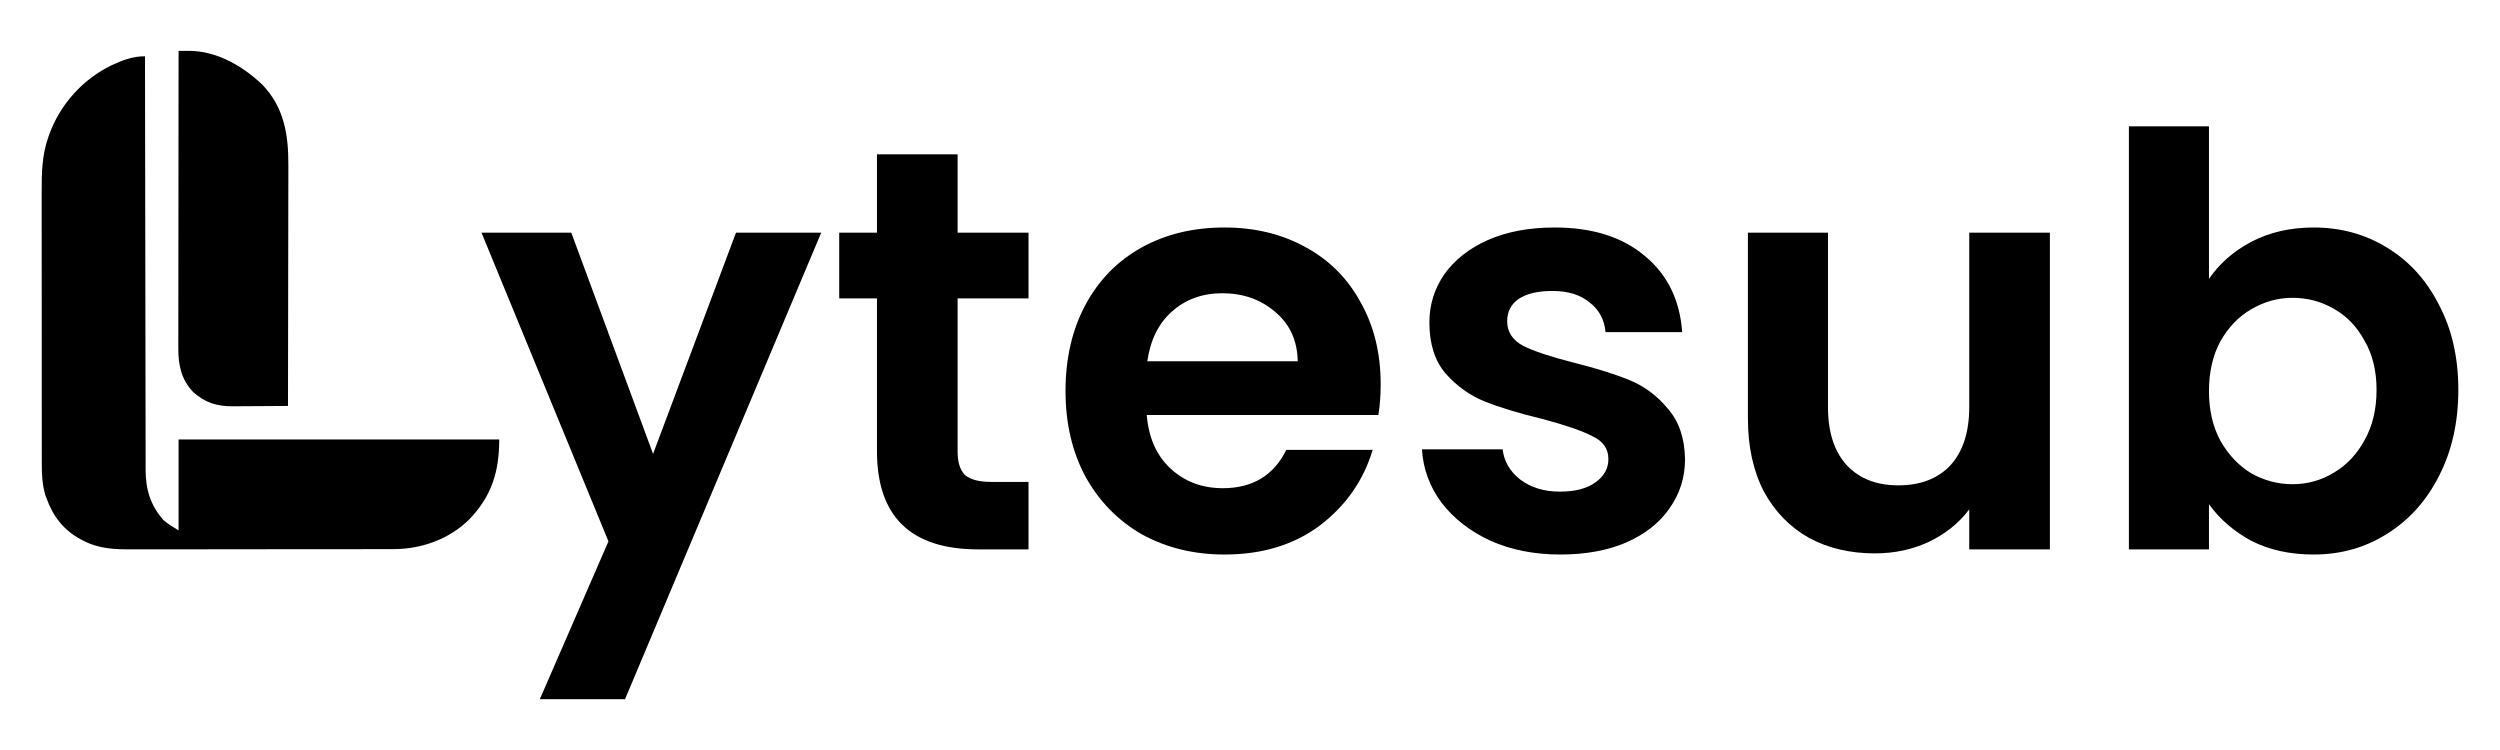 <svg width="3000" height="900" viewBox="0 0 3000 900" fill="none" xmlns="http://www.w3.org/2000/svg">
<path d="M173.995 67.571C173.996 68.654 173.997 69.737 173.998 70.853C174.074 135.045 174.17 199.236 174.292 263.428C174.307 271.136 174.321 278.845 174.336 286.553C174.339 288.087 174.342 289.622 174.344 291.203C174.39 316.048 174.423 340.893 174.45 365.737C174.478 391.232 174.521 416.727 174.578 442.221C174.612 457.952 174.635 473.682 174.644 489.413C174.651 500.201 174.672 510.989 174.704 521.777C174.722 528 174.734 534.224 174.729 540.447C174.725 546.15 174.738 551.853 174.766 557.556C174.773 559.614 174.773 561.671 174.766 563.729C174.695 587.092 180.556 606.671 196.357 624.323C201.863 629.003 208.193 632.628 214.291 636.506C214.291 600.499 214.291 564.493 214.291 527.395C341.265 527.395 468.238 527.395 599.06 527.395C599.06 566.327 589.898 595.713 562.663 623.715C538.548 647.292 505.291 659.036 471.953 658.935C469.764 658.944 469.764 658.944 467.531 658.953C462.685 658.97 457.839 658.968 452.993 658.965C449.5 658.973 446.008 658.982 442.515 658.992C434.039 659.013 425.563 659.021 417.087 659.022C410.192 659.023 403.296 659.029 396.4 659.037C376.81 659.06 357.219 659.072 337.629 659.07C336.575 659.07 335.521 659.07 334.435 659.069C333.38 659.069 332.325 659.069 331.238 659.069C314.142 659.068 297.046 659.093 279.95 659.13C262.357 659.167 244.763 659.185 227.17 659.183C217.308 659.182 207.447 659.189 197.585 659.217C189.189 659.24 180.794 659.246 172.398 659.228C168.122 659.22 163.848 659.222 159.572 659.242C138.238 659.335 118.956 658.801 99.657 648.684C98.371 648.019 98.371 648.019 97.059 647.34C76.365 636.201 63.491 619.568 55.704 597.538C55.274 596.424 54.843 595.311 54.399 594.164C50.927 582.31 50.123 570.468 50.166 558.18C50.161 556.649 50.156 555.118 50.151 553.541C50.14 549.339 50.14 545.137 50.146 540.935C50.149 536.384 50.137 531.834 50.128 527.283C50.111 518.385 50.109 509.488 50.112 500.59C50.114 493.35 50.112 486.11 50.106 478.871C50.105 477.837 50.105 476.804 50.104 475.739C50.102 473.639 50.101 471.54 50.099 469.44C50.085 449.777 50.088 430.114 50.096 410.451C50.102 392.504 50.088 374.558 50.063 356.611C50.038 338.141 50.027 319.671 50.032 301.201C50.035 290.848 50.032 280.496 50.013 270.143C49.998 261.328 49.996 252.513 50.011 243.697C50.019 239.209 50.021 234.721 50.005 230.232C49.942 207.869 50.367 186.349 57.817 164.991C58.309 163.561 58.309 163.561 58.811 162.101C72.028 125.333 99.109 95.117 134.267 78.125C146.964 72.218 159.829 67.394 173.995 67.571Z" fill="black"/>
<path d="M214.291 61.076C217.416 61.053 220.54 61.036 223.665 61.022C224.545 61.015 225.424 61.008 226.331 61.001C259.86 60.892 291.578 79.345 315.028 101.861C340.931 128.867 346.199 161.886 346.023 197.807C346.022 200.97 346.023 204.134 346.025 207.298C346.026 214.075 346.015 220.853 345.993 227.631C345.961 237.43 345.951 247.229 345.946 257.029C345.938 272.932 345.912 288.835 345.875 304.739C345.839 320.176 345.811 335.613 345.795 351.05C345.794 352.004 345.793 352.958 345.792 353.94C345.787 358.724 345.782 363.509 345.777 368.293C345.737 407.905 345.668 447.516 345.581 487.128C335.128 487.219 324.675 487.288 314.221 487.33C309.366 487.35 304.511 487.378 299.657 487.422C294.962 487.465 290.268 487.488 285.573 487.498C283.791 487.505 282.01 487.519 280.228 487.54C260.78 487.762 246.149 483.502 231.596 470.242C217.642 455.606 213.874 437.836 213.979 418.313C213.977 416.781 213.974 415.248 213.972 413.67C213.969 409.446 213.977 405.222 213.99 400.998C214.001 396.432 213.997 391.866 213.995 387.299C213.994 379.398 214.002 371.497 214.017 363.595C214.038 352.172 214.044 340.748 214.048 329.324C214.053 310.787 214.071 292.251 214.095 273.714C214.119 255.713 214.138 237.711 214.149 219.71C214.149 218.599 214.15 217.489 214.151 216.344C214.154 210.773 214.157 205.202 214.161 199.631C214.188 153.446 214.233 107.261 214.291 61.076Z" fill="black"/>
<path d="M2650.76 334.741C2663.12 316.446 2680.05 301.581 2701.55 290.146C2723.51 278.712 2748.45 272.995 2776.36 272.995C2808.85 272.995 2838.13 280.999 2864.21 297.007C2890.75 313.015 2911.57 335.884 2926.67 365.614C2942.22 394.886 2950 428.961 2950 467.838C2950 506.715 2942.22 541.247 2926.67 571.434C2911.57 601.163 2890.75 624.261 2864.21 640.727C2838.13 657.192 2808.85 665.425 2776.36 665.425C2747.99 665.425 2723.06 659.937 2701.55 648.959C2680.5 637.525 2663.57 622.889 2650.76 605.051V659.25H2554.68V151.561H2650.76V334.741ZM2851.86 467.838C2851.86 444.969 2847.05 425.302 2837.44 408.836C2828.29 391.913 2815.94 379.106 2800.38 370.416C2785.28 361.726 2768.81 357.381 2750.97 357.381C2733.58 357.381 2717.11 361.955 2701.55 371.102C2686.45 379.792 2674.1 392.599 2664.49 409.522C2655.34 426.445 2650.76 446.341 2650.76 469.21C2650.76 492.079 2655.34 511.975 2664.49 528.898C2674.1 545.821 2686.45 558.856 2701.55 568.004C2717.11 576.694 2733.58 581.039 2750.97 581.039C2768.81 581.039 2785.28 576.465 2800.38 567.317C2815.94 558.17 2828.29 545.135 2837.44 528.212C2847.05 511.289 2851.86 491.164 2851.86 467.838Z" fill="black"/>
<path d="M2459.87 279.169V659.25H2363.1V611.226C2350.75 627.691 2334.5 640.727 2314.37 650.332C2294.7 659.479 2273.19 664.053 2249.86 664.053C2220.12 664.053 2193.81 657.878 2170.93 645.529C2148.05 632.723 2129.98 614.199 2116.71 589.958C2103.9 565.259 2097.49 535.987 2097.49 502.141V279.169H2193.58V488.42C2193.58 518.607 2201.13 541.933 2216.23 558.399C2231.33 574.407 2251.92 582.411 2278 582.411C2304.53 582.411 2325.35 574.407 2340.45 558.399C2355.55 541.933 2363.1 518.607 2363.1 488.42V279.169H2459.87Z" fill="black"/>
<path d="M1872.43 665.425C1841.32 665.425 1813.41 659.937 1788.7 648.959C1763.99 637.525 1744.32 622.203 1729.68 602.993C1715.49 583.783 1707.72 562.515 1706.34 539.189H1803.11C1804.94 553.825 1812.04 565.945 1824.39 575.55C1837.2 585.155 1852.99 589.958 1871.75 589.958C1890.05 589.958 1904.23 586.299 1914.3 578.981C1924.82 571.663 1930.08 562.286 1930.08 550.852C1930.08 538.503 1923.68 529.355 1910.87 523.409C1898.51 517.006 1878.61 510.145 1851.16 502.827C1822.79 495.967 1799.45 488.877 1781.15 481.559C1763.31 474.241 1747.75 463.035 1734.48 447.942C1721.67 432.848 1715.26 412.495 1715.26 386.882C1715.26 365.842 1721.21 346.633 1733.11 329.252C1745.46 311.872 1762.85 298.15 1785.27 288.088C1808.15 278.026 1834.91 272.995 1865.57 272.995C1910.87 272.995 1947.01 284.429 1974.01 307.298C2001 329.71 2015.87 360.125 2018.62 398.545H1926.65C1925.28 383.452 1918.87 371.56 1907.44 362.87C1896.45 353.722 1881.58 349.148 1862.82 349.148C1845.44 349.148 1831.94 352.35 1822.33 358.753C1813.18 365.156 1808.6 374.075 1808.6 385.51C1808.6 398.316 1815.01 408.15 1827.82 415.011C1840.63 421.414 1860.54 428.046 1887.53 434.907C1914.99 441.767 1937.63 448.857 1955.48 456.175C1973.32 463.493 1988.65 474.927 2001.46 490.478C2014.73 505.571 2021.59 525.696 2022.05 550.852C2022.05 572.806 2015.87 592.473 2003.52 609.854C1991.62 627.234 1974.24 640.955 1951.36 651.018C1928.94 660.623 1902.63 665.425 1872.43 665.425Z" fill="black"/>
<path d="M1656.8 460.977C1656.8 474.698 1655.88 487.048 1654.05 498.025H1376.09C1378.38 525.467 1387.99 546.964 1404.92 562.515C1421.85 578.066 1442.67 585.841 1467.37 585.841C1503.06 585.841 1528.46 570.519 1543.55 539.875H1647.19C1636.21 576.465 1615.16 606.652 1584.05 630.436C1552.93 653.762 1514.73 665.425 1469.43 665.425C1432.83 665.425 1399.88 657.421 1370.6 641.413C1341.78 624.947 1319.13 601.85 1302.65 572.12C1286.64 542.39 1278.63 508.087 1278.63 469.21C1278.63 429.875 1286.64 395.343 1302.65 365.614C1318.67 335.884 1341.09 313.015 1369.91 297.007C1398.74 280.999 1431.91 272.995 1469.43 272.995C1505.58 272.995 1537.84 280.77 1566.2 296.321C1595.03 311.872 1617.22 334.055 1632.78 362.87C1648.79 391.227 1656.8 423.929 1656.8 460.977ZM1557.28 433.534C1556.82 408.836 1547.9 389.169 1530.51 374.533C1513.13 359.439 1491.85 351.892 1466.69 351.892C1442.89 351.892 1422.76 359.21 1406.29 373.847C1390.28 388.025 1380.44 407.921 1376.78 433.534H1557.28Z" fill="black"/>
<path d="M1149.13 358.067V541.933C1149.13 554.74 1152.1 564.116 1158.05 570.062C1164.46 575.55 1174.98 578.295 1189.62 578.295H1234.23V659.25H1173.83C1092.85 659.25 1052.36 619.916 1052.36 541.247V358.067H1007.06V279.169H1052.36V185.178H1149.13V279.169H1234.23V358.067H1149.13Z" fill="black"/>
<path d="M985.46 279.169L750.051 839H647.789L730.148 649.646L577.784 279.169H685.536L783.681 544.677L883.198 279.169H985.46Z" fill="black"/>
</svg>
